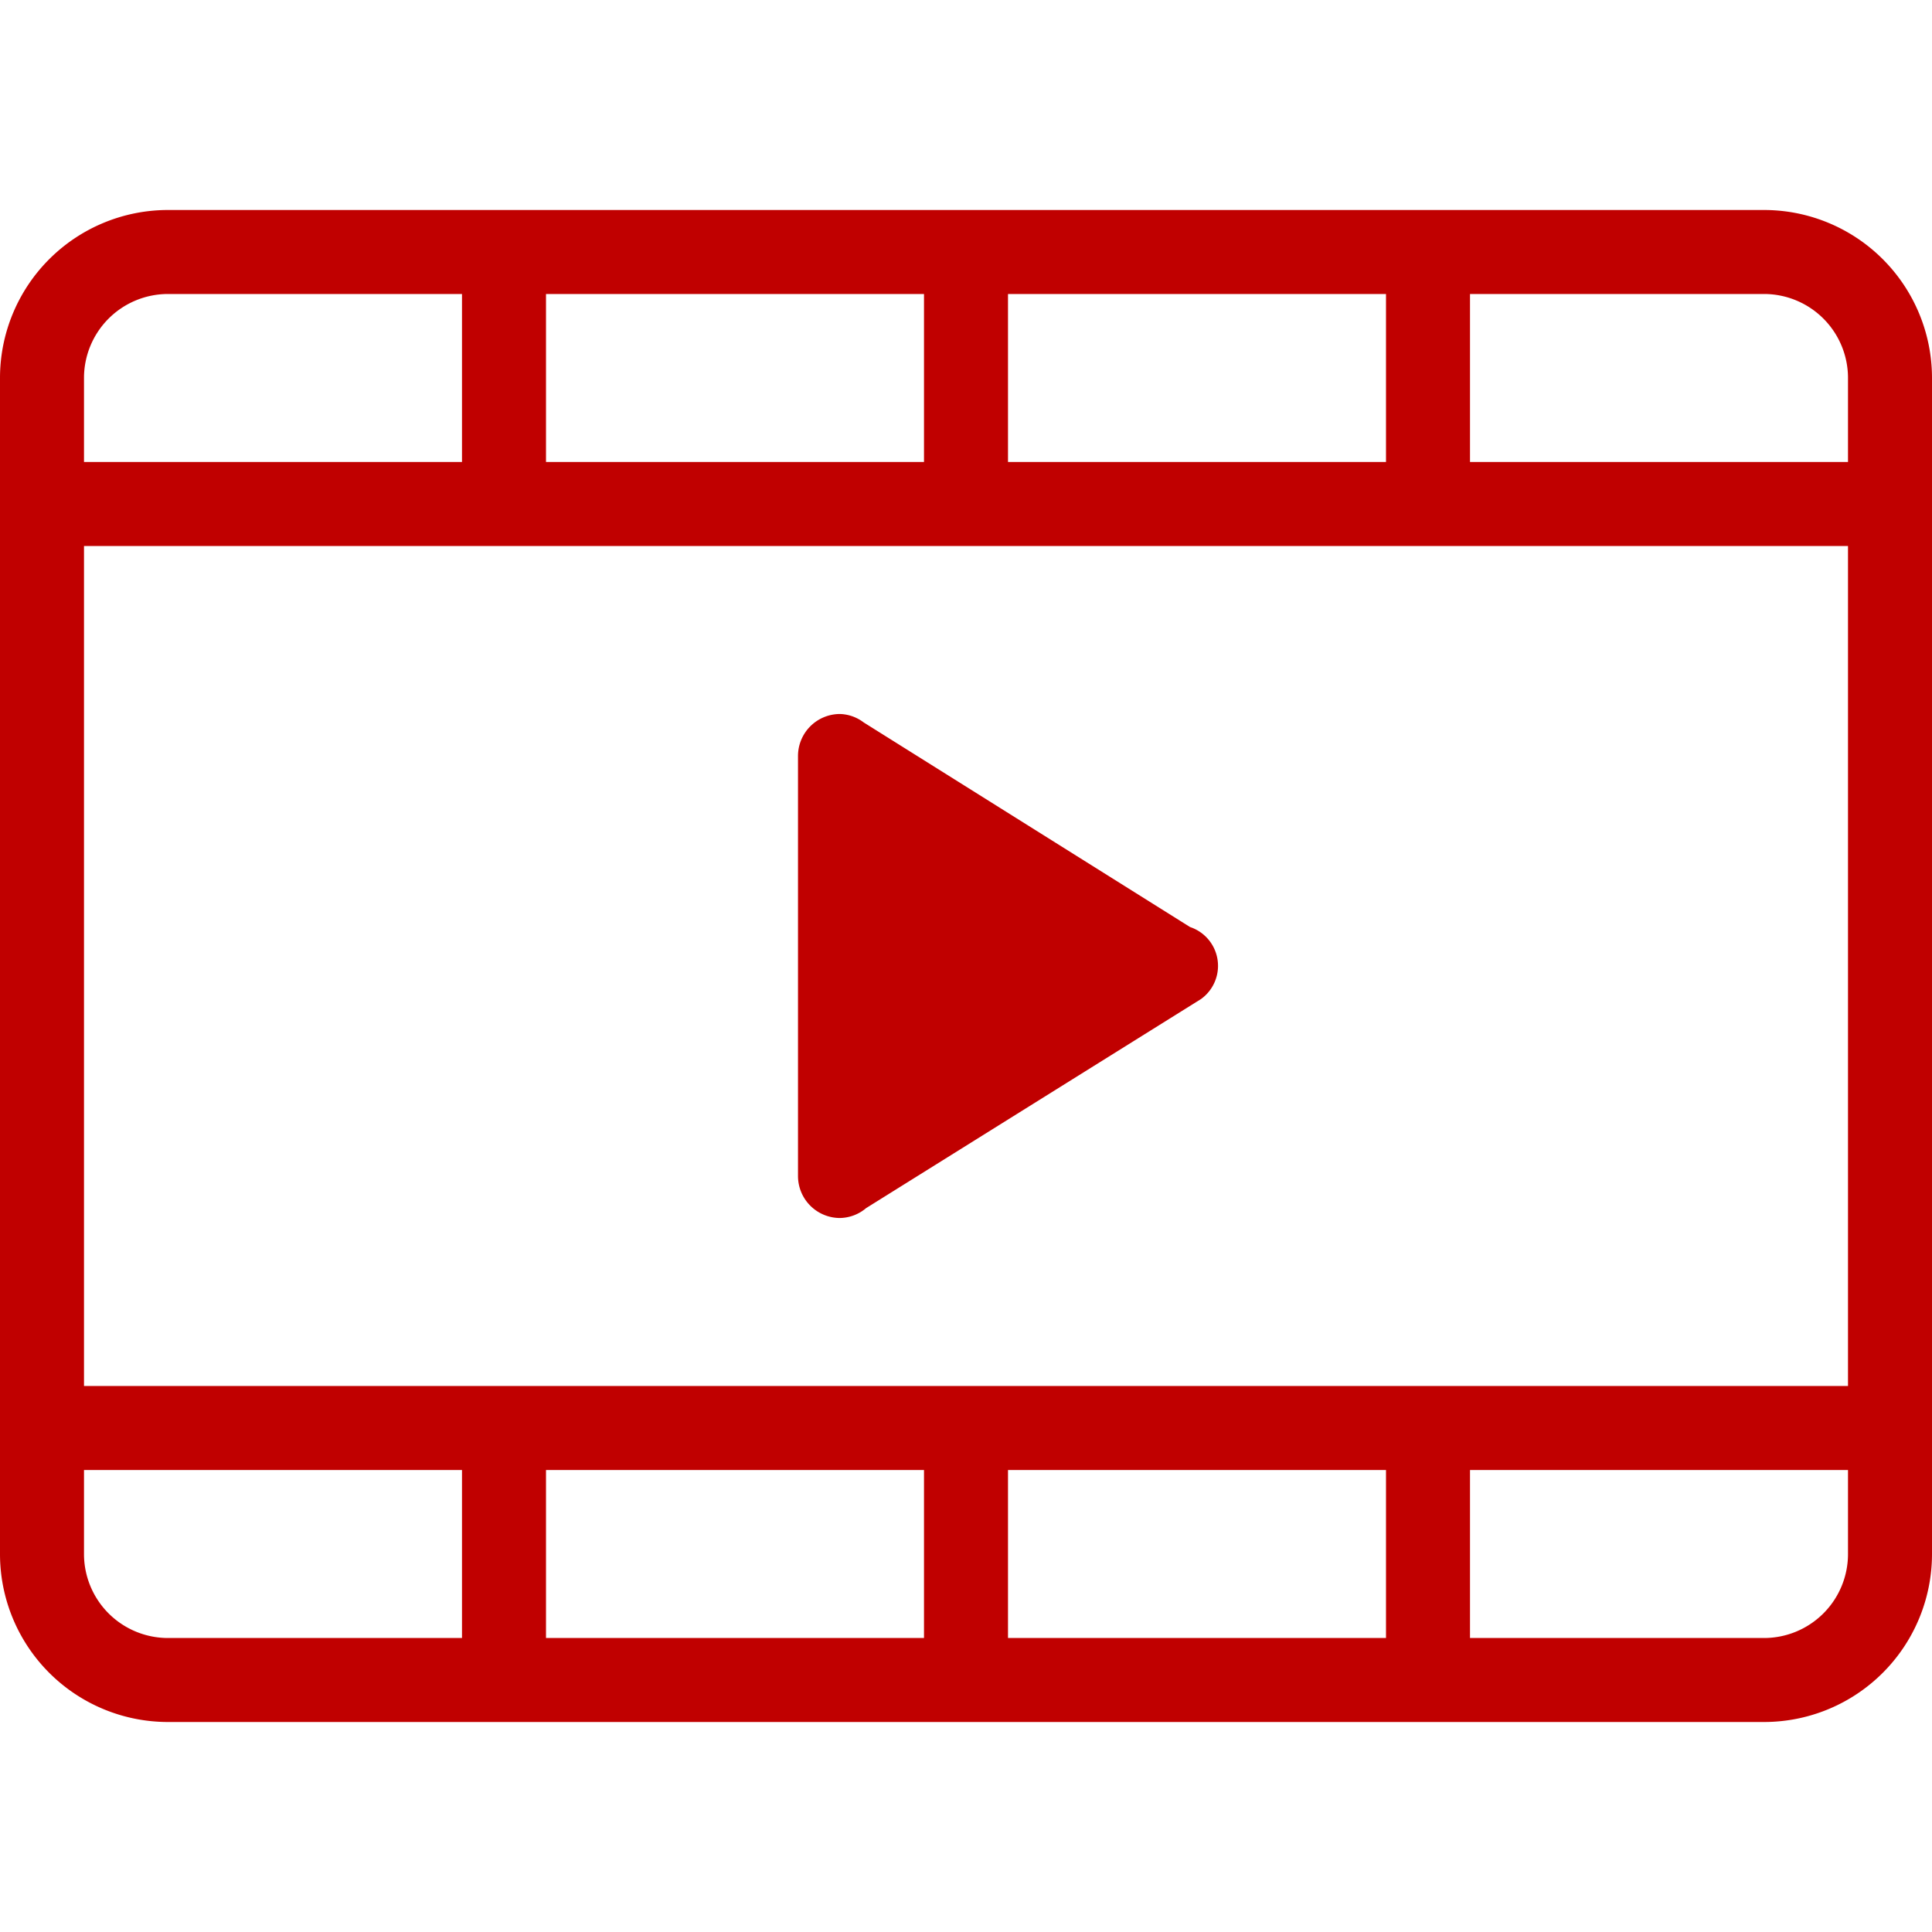 <!DOCTYPE svg PUBLIC "-//W3C//DTD SVG 1.1//EN" "http://www.w3.org/Graphics/SVG/1.1/DTD/svg11.dtd">
<!-- Uploaded to: SVG Repo, www.svgrepo.com, Transformed by: SVG Repo Mixer Tools -->
<svg fill="#C00000" width="800px" height="800px" viewBox="0 -5 46 46" xmlns="http://www.w3.org/2000/svg">
<g id="SVGRepo_bgCarrier" stroke-width="0"/>
<g id="SVGRepo_tracerCarrier" stroke-linecap="round" stroke-linejoin="round"/>
<g id="SVGRepo_iconCarrier"> <path id="_23.Videos" data-name="23.Videos" d="M43,42H5a4,4,0,0,1-4-4V10A4,4,0,0,1,5,6H43a4,4,0,0,1,4,4V38A4,4,0,0,1,43,42ZM12,8H5a2,2,0,0,0-2,2v2h9ZM23,8H14v4h9ZM34,8H25v4h9Zm11,2a2,2,0,0,0-2-2H36v4h9Zm0,4H3V34H45Zm0,22H36v4H34V36H25v4H23V36H14v4H12V36H3v2a2,2,0,0,0,2,2H43a2,2,0,0,0,2-2ZM21.621,29.765A.987.987,0,0,1,21,30a1,1,0,0,1-1-1V19a1,1,0,0,1,1-1,.978.978,0,0,1,.563.2l7.771,4.872a.974.974,0,0,1,.261,1.715Z" transform="translate(-1 -6)" fill-rule="evenodd"/> </g>
</svg>
